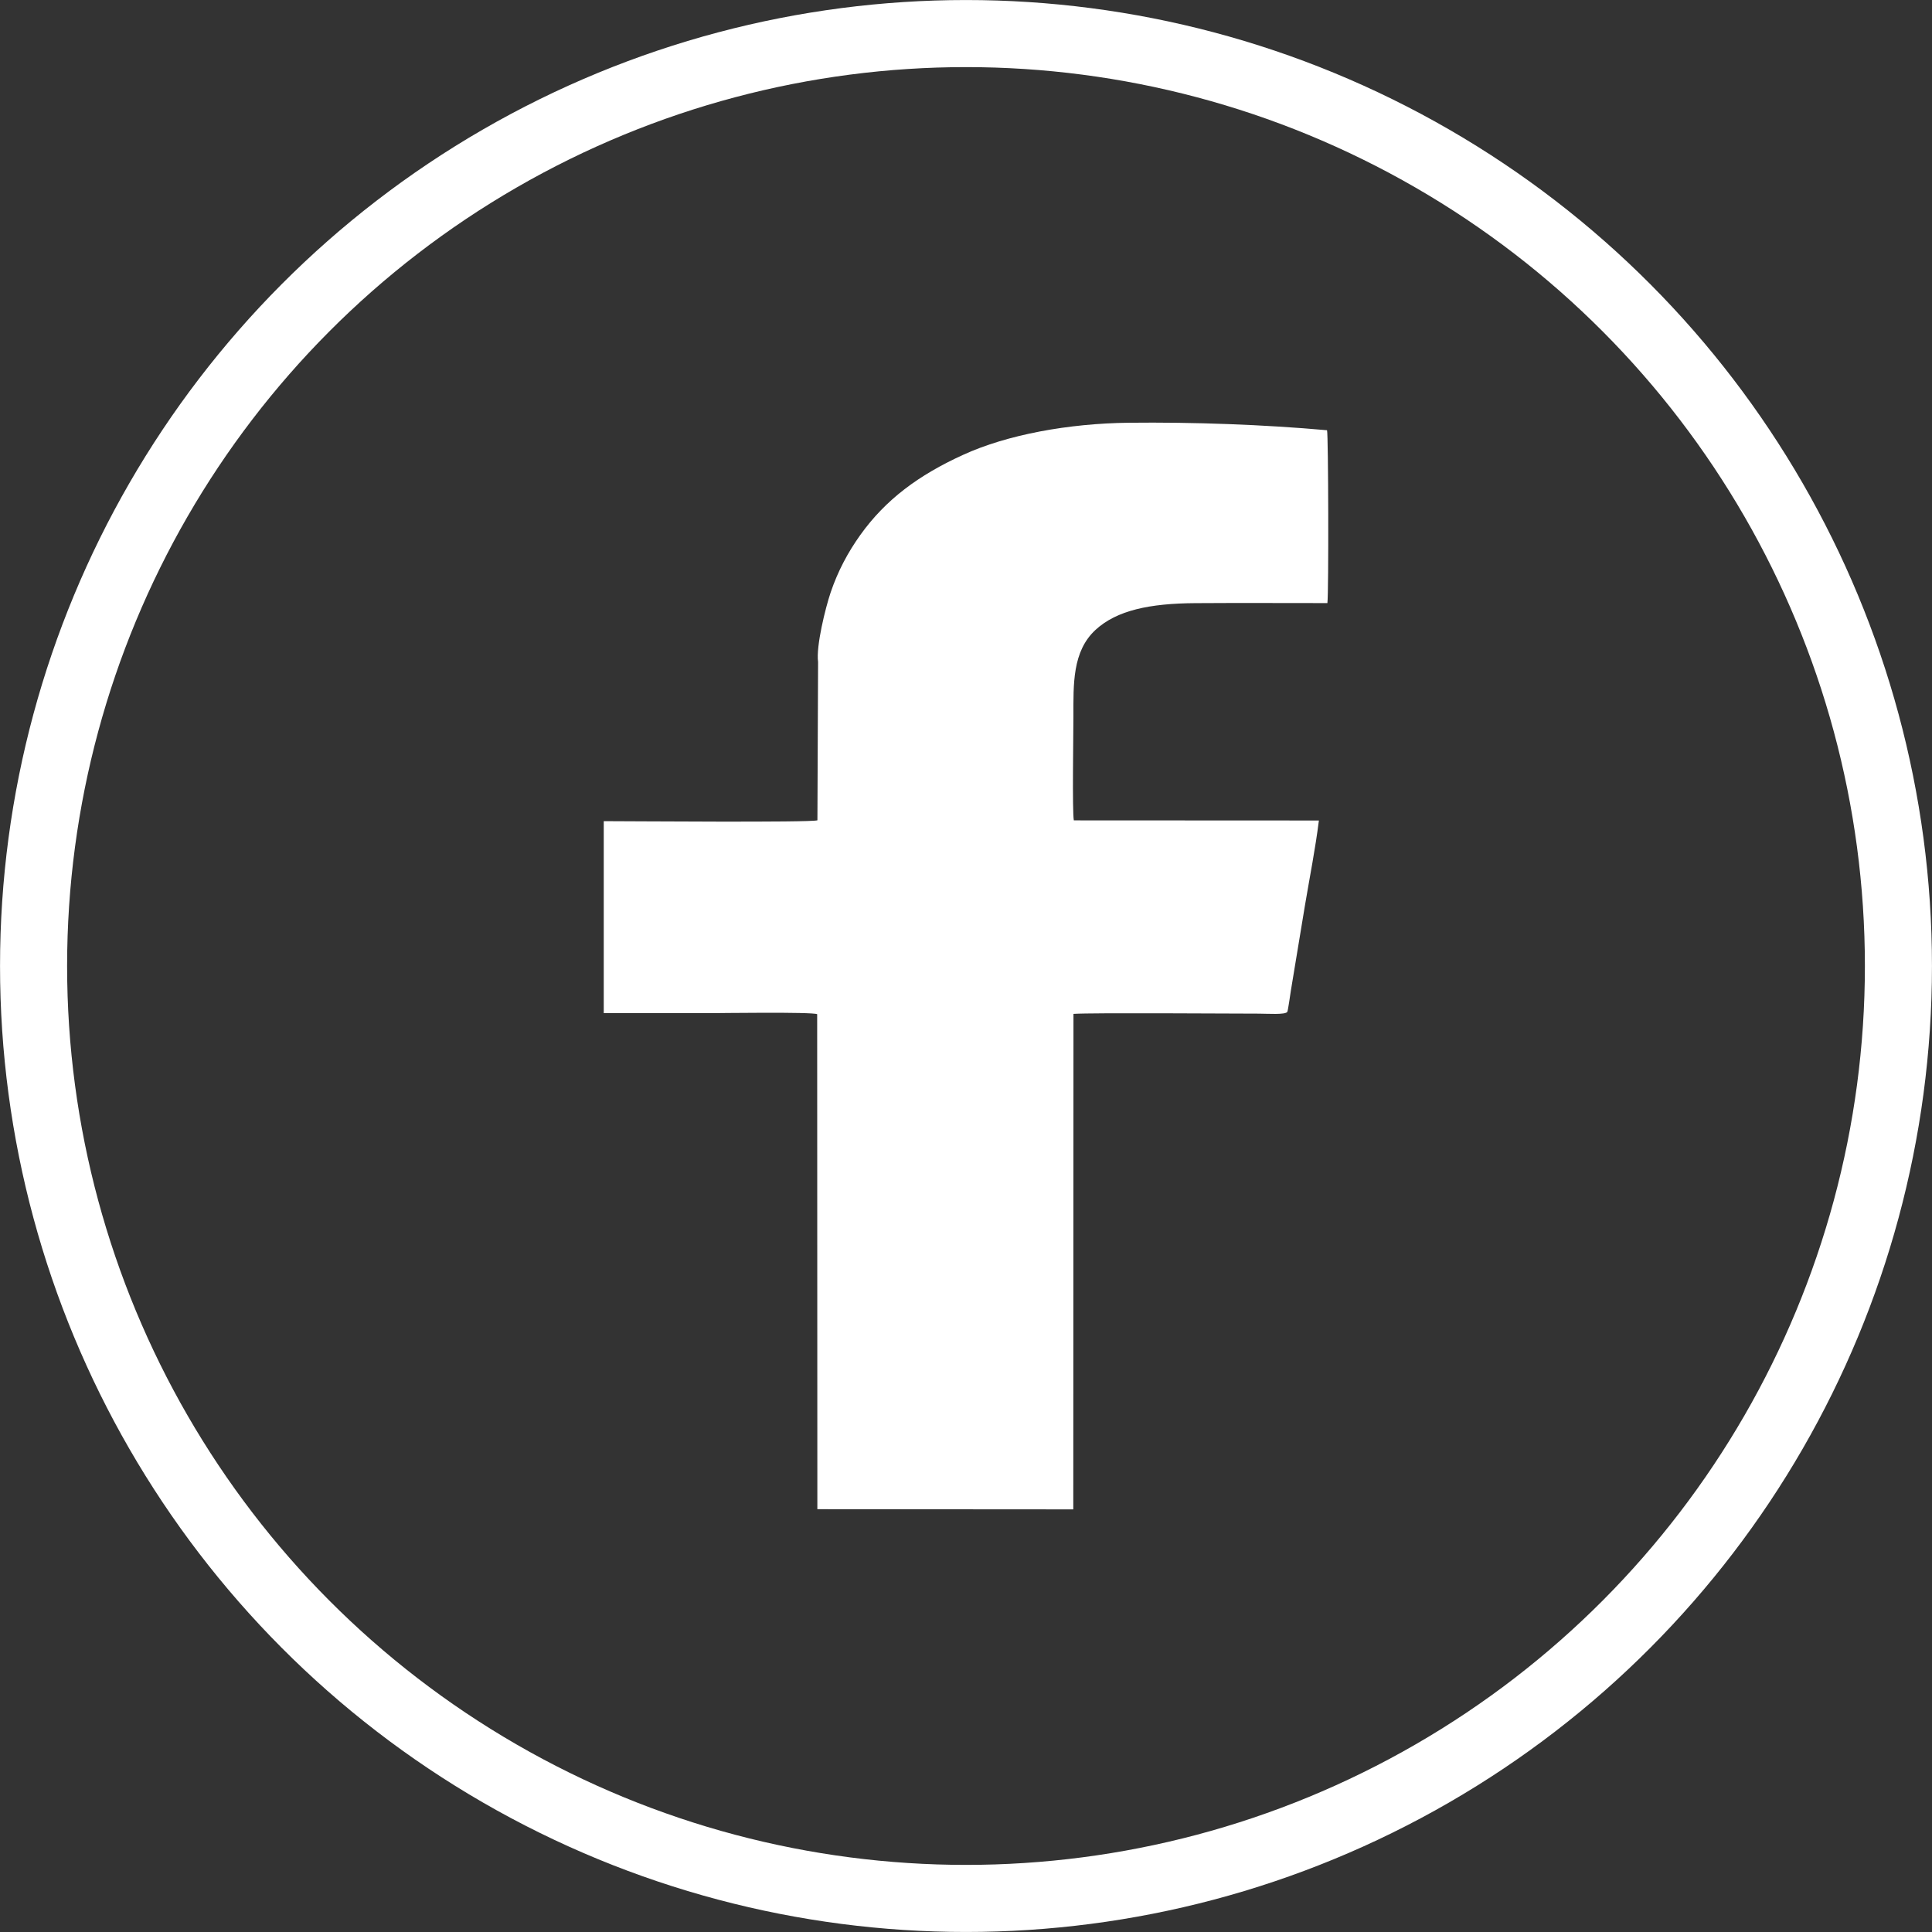 <svg width="32" height="32" viewBox="0 0 32 32" fill="none" xmlns="http://www.w3.org/2000/svg">
<rect x="0" y="0" width="32" height="32" fill="#333333" stroke="none"/>
<g clip-path="url(#clip0_219_25513)">
<path fill-rule="evenodd" clip-rule="evenodd" d="M13.55 10.965L13.539 13.587C13.419 13.626 10.405 13.601 10 13.601V16.781H11.775C11.86 16.781 13.453 16.758 13.535 16.798L13.538 24.997L17.777 25L17.78 16.793C18.098 16.772 20.335 16.789 20.851 16.789C20.99 16.789 21.293 16.811 21.322 16.759C21.334 16.737 21.372 16.461 21.38 16.413C21.458 15.942 21.535 15.47 21.614 14.997C21.691 14.538 21.787 14.055 21.845 13.59L17.786 13.588C17.758 13.447 17.779 12.134 17.779 11.871C17.779 11.332 17.76 10.789 18.145 10.433C18.497 10.108 19.044 9.995 19.794 9.99C20.523 9.985 21.256 9.989 21.986 9.989C22.009 9.804 22.002 7.198 21.98 7.126C20.932 7.032 19.762 6.99 18.696 7.002C17.7 7.013 16.684 7.199 15.956 7.532C15.213 7.87 14.669 8.275 14.25 8.86C14.044 9.148 13.878 9.459 13.758 9.813C13.673 10.066 13.514 10.701 13.55 10.965V10.965Z" fill="white"/>
<circle cx="16" cy="16" r="15.444" stroke="white" stroke-width="1.111"/>
</g>
<defs>
<clipPath id="clip0_219_25513">
<rect width="32" height="32" fill="white"/>
</clipPath>
</defs>
</svg>
